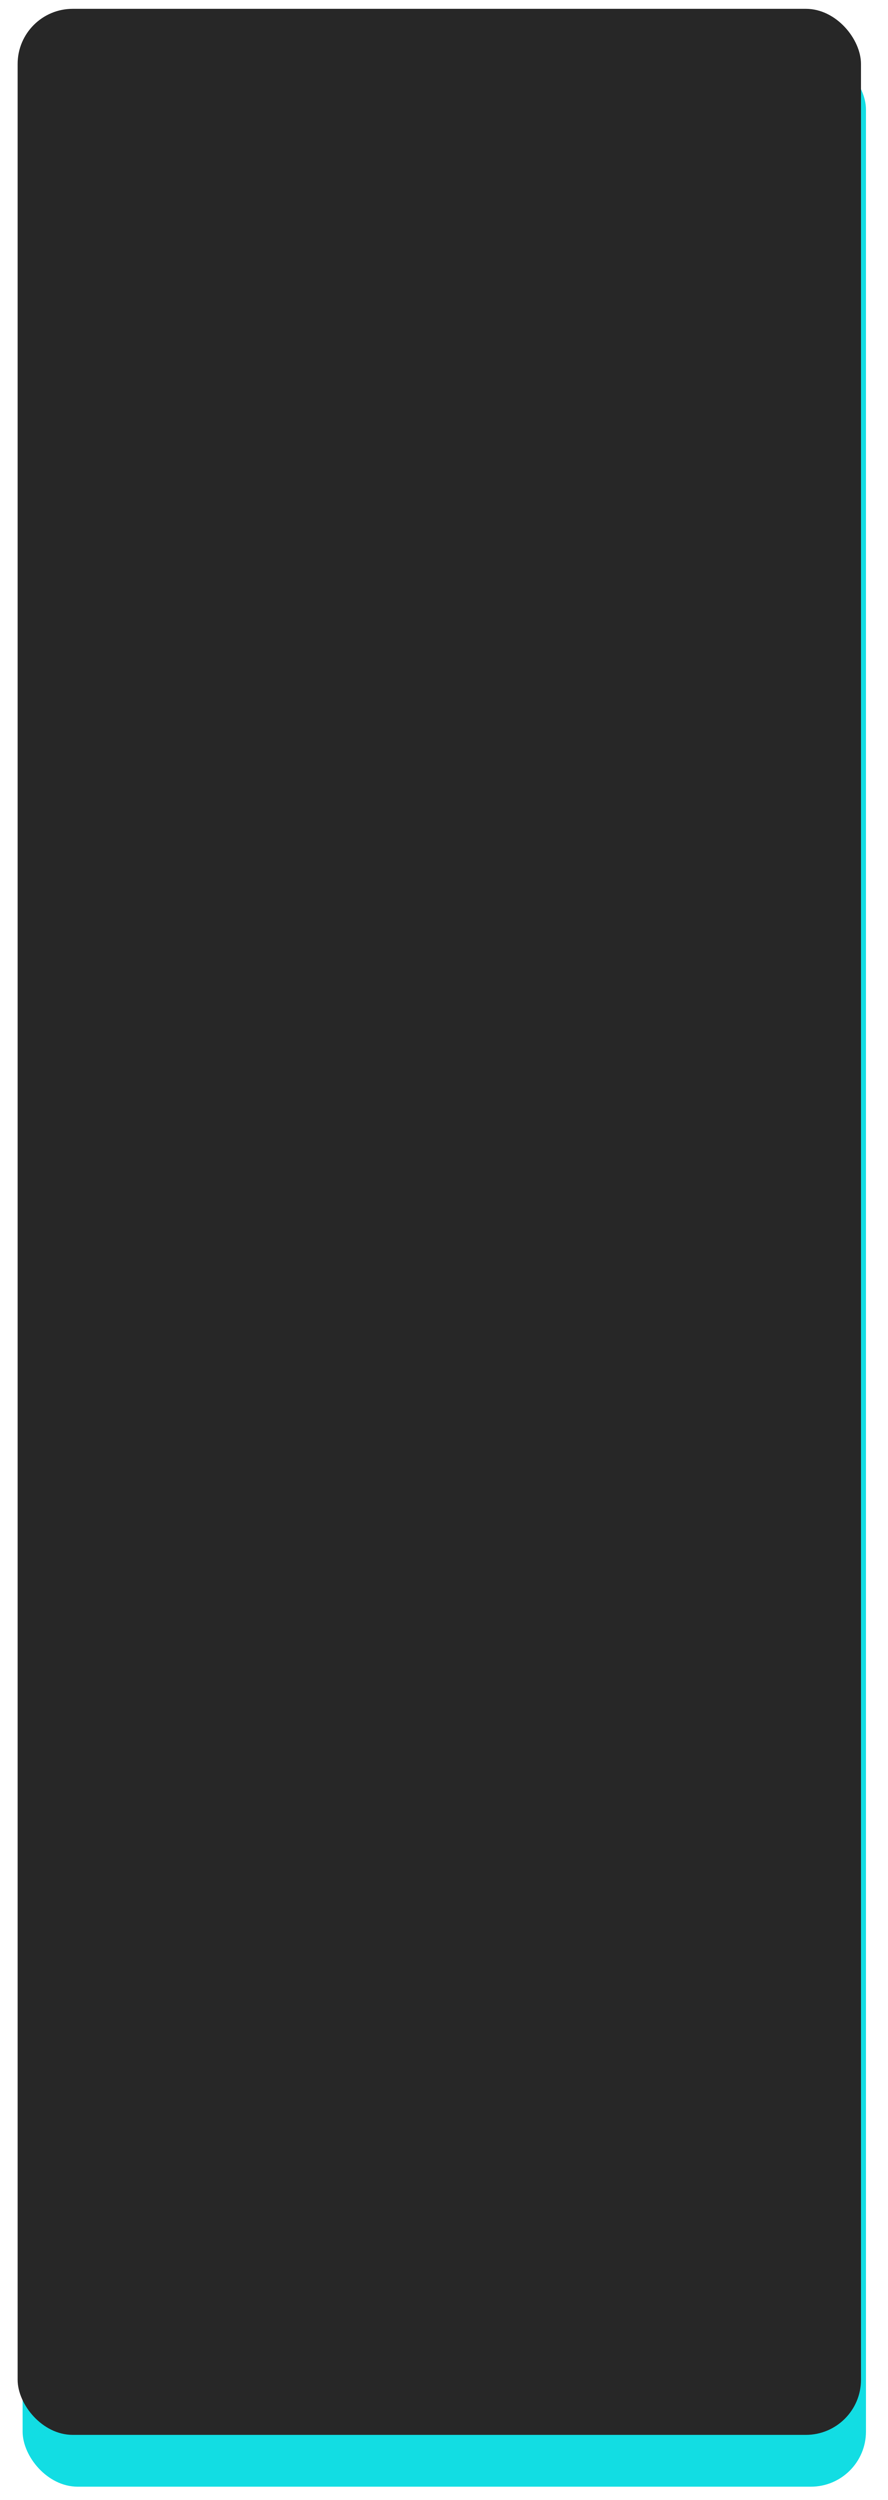 <?xml version="1.0" encoding="UTF-8"?> <svg xmlns="http://www.w3.org/2000/svg" width="403" height="1134" viewBox="0 0 403 1134" fill="none"><g filter="url(#filter0_di_43_6)" data-figma-bg-blur-radius="10"><rect x="10.26" y="16.715" width="382.74" height="1103.29" rx="25" fill="#12DDE3"></rect></g><g filter="url(#filter1_i_43_6)" data-figma-bg-blur-radius="10"><rect x="8" width="382.74" height="1100.5" rx="25" fill="#272727"></rect></g><defs><filter id="filter0_di_43_6" x="0.26" y="6.715" width="402.74" height="1127.28" filterUnits="userSpaceOnUse" color-interpolation-filters="sRGB"><feFlood flood-opacity="0" result="BackgroundImageFix"></feFlood><feColorMatrix in="SourceAlpha" type="matrix" values="0 0 0 0 0 0 0 0 0 0 0 0 0 0 0 0 0 0 127 0" result="hardAlpha"></feColorMatrix><feOffset dy="4"></feOffset><feGaussianBlur stdDeviation="5"></feGaussianBlur><feComposite in2="hardAlpha" operator="out"></feComposite><feColorMatrix type="matrix" values="0 0 0 0 0.835 0 0 0 0 0 0 0 0 0 0.306 0 0 0 0.5 0"></feColorMatrix><feBlend mode="normal" in2="BackgroundImageFix" result="effect1_dropShadow_43_6"></feBlend><feBlend mode="normal" in="SourceGraphic" in2="effect1_dropShadow_43_6" result="shape"></feBlend><feColorMatrix in="SourceAlpha" type="matrix" values="0 0 0 0 0 0 0 0 0 0 0 0 0 0 0 0 0 0 127 0" result="hardAlpha"></feColorMatrix><feOffset dy="4"></feOffset><feGaussianBlur stdDeviation="25"></feGaussianBlur><feComposite in2="hardAlpha" operator="arithmetic" k2="-1" k3="1"></feComposite><feColorMatrix type="matrix" values="0 0 0 0 1 0 0 0 0 1 0 0 0 0 1 0 0 0 0.1 0"></feColorMatrix><feBlend mode="normal" in2="shape" result="effect2_innerShadow_43_6"></feBlend></filter><clipPath id="bgblur_0_43_6_clip_path" transform="translate(-0.26 -6.715)"><rect x="10.26" y="16.715" width="382.74" height="1103.29" rx="25"></rect></clipPath><filter id="filter1_i_43_6" x="-2" y="-10" width="402.74" height="1120.5" filterUnits="userSpaceOnUse" color-interpolation-filters="sRGB"><feFlood flood-opacity="0" result="BackgroundImageFix"></feFlood><feBlend mode="normal" in="SourceGraphic" in2="BackgroundImageFix" result="shape"></feBlend><feColorMatrix in="SourceAlpha" type="matrix" values="0 0 0 0 0 0 0 0 0 0 0 0 0 0 0 0 0 0 127 0" result="hardAlpha"></feColorMatrix><feOffset dy="4"></feOffset><feGaussianBlur stdDeviation="25"></feGaussianBlur><feComposite in2="hardAlpha" operator="arithmetic" k2="-1" k3="1"></feComposite><feColorMatrix type="matrix" values="0 0 0 0 1 0 0 0 0 1 0 0 0 0 1 0 0 0 0.1 0"></feColorMatrix><feBlend mode="normal" in2="shape" result="effect1_innerShadow_43_6"></feBlend></filter><clipPath id="bgblur_1_43_6_clip_path" transform="translate(2 10)"><rect x="8" width="382.74" height="1100.5" rx="25"></rect></clipPath></defs></svg> 